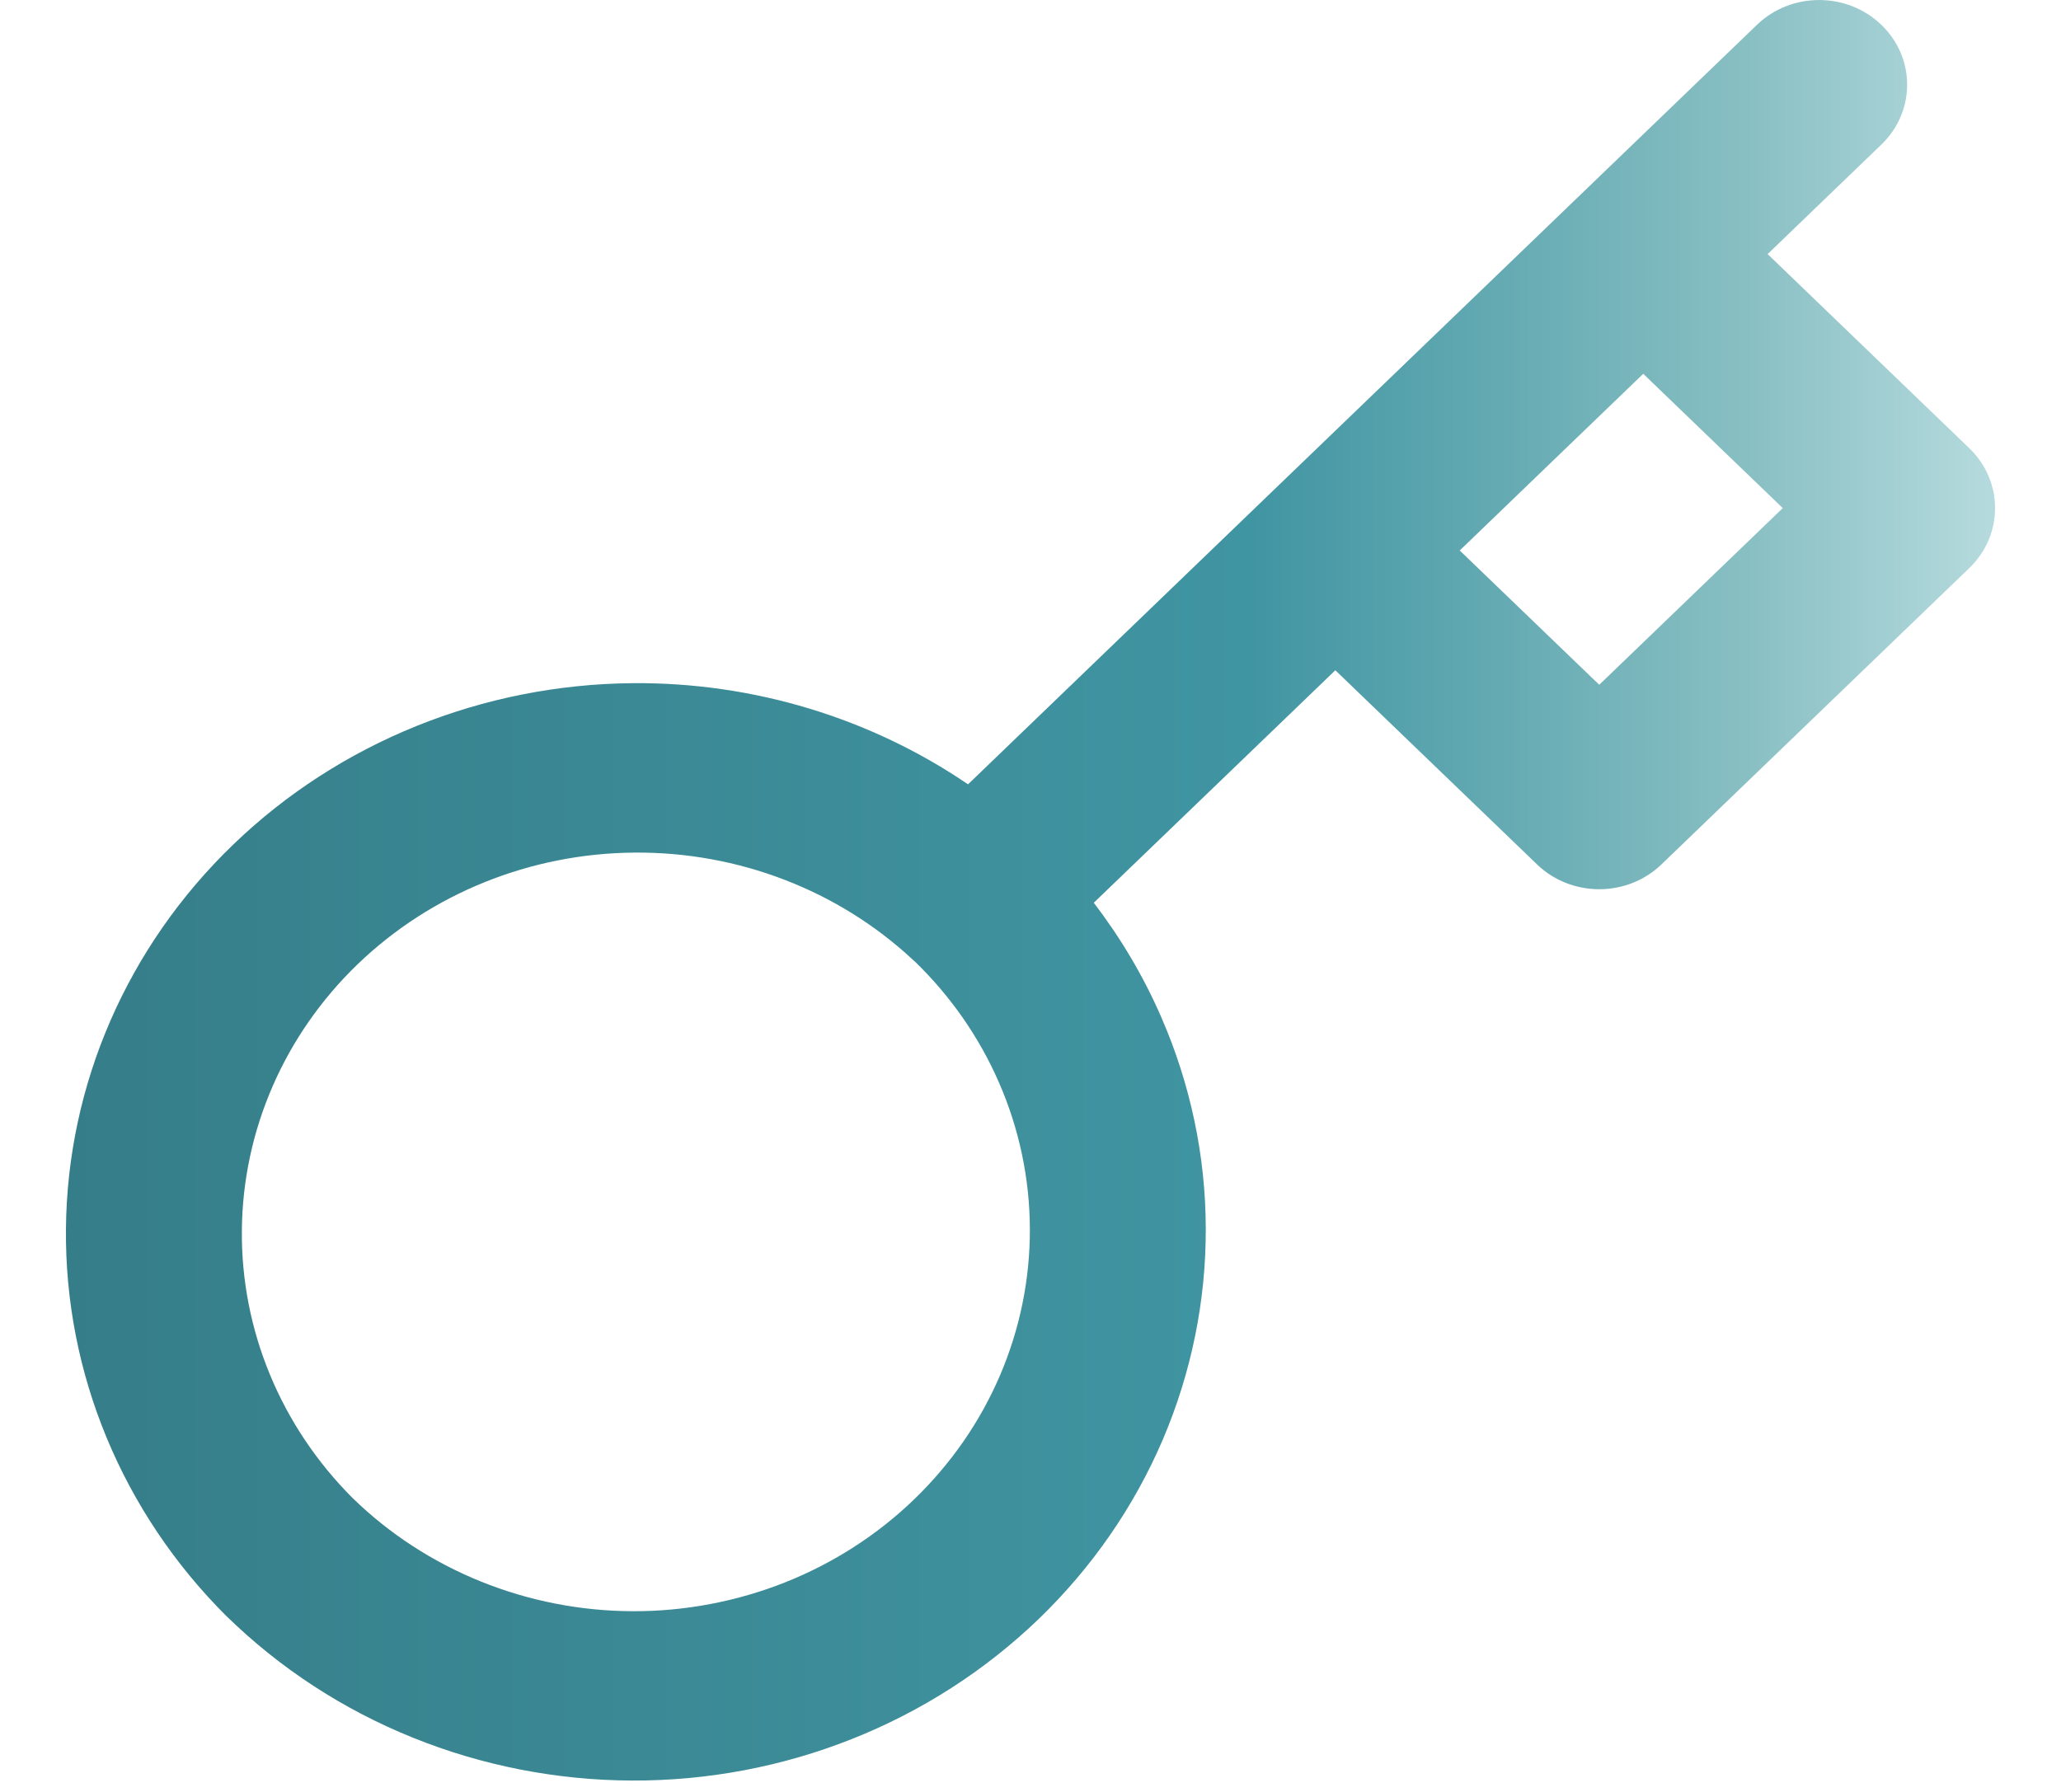 <svg xmlns="http://www.w3.org/2000/svg" width="23" height="20" viewBox="0 0 23 20" fill="none"><path fill-rule="evenodd" clip-rule="evenodd" d="M20.995 0.277C21.379 0.646 21.379 1.244 20.995 1.614L19.726 2.836L21.977 5.003C22.36 5.372 22.36 5.97 21.977 6.34L18.541 9.648C18.158 10.017 17.536 10.017 17.153 9.648L14.902 7.481L12.206 10.076C12.508 10.47 12.761 10.897 12.958 11.35C13.284 12.097 13.454 12.898 13.456 13.709C13.459 14.519 13.295 15.322 12.975 16.071C12.654 16.82 12.182 17.501 11.588 18.073C10.992 18.646 10.286 19.1 9.508 19.409C8.73 19.718 7.896 19.876 7.054 19.873C6.213 19.87 5.38 19.707 4.604 19.393C3.829 19.08 3.125 18.621 2.534 18.044L2.526 18.037C1.364 16.878 0.721 15.326 0.736 13.716C0.75 12.105 1.421 10.564 2.604 9.425C3.787 8.285 5.388 7.639 7.061 7.625C8.408 7.614 9.716 8.014 10.803 8.754L19.607 0.277C19.99 -0.092 20.612 -0.092 20.995 0.277ZM10.212 10.734C10.203 10.726 10.194 10.718 10.185 10.71C9.352 9.935 8.236 9.506 7.078 9.516C5.919 9.525 4.811 9.973 3.992 10.761C3.173 11.55 2.709 12.617 2.699 13.732C2.689 14.845 3.133 15.918 3.935 16.72C4.343 17.118 4.829 17.434 5.365 17.651C5.902 17.868 6.478 17.981 7.061 17.983C7.643 17.985 8.221 17.875 8.759 17.662C9.298 17.448 9.787 17.134 10.199 16.737C10.611 16.34 10.938 15.869 11.16 15.35C11.382 14.832 11.495 14.276 11.493 13.715C11.491 13.154 11.374 12.599 11.148 12.082C10.929 11.579 10.611 11.121 10.212 10.734ZM16.29 6.144L17.847 7.643L19.895 5.671L18.338 4.172L16.29 6.144Z" fill="url(#paint0_linear_95_55)"></path><defs><linearGradient id="paint0_linear_95_55" x1="23.393" y1="0" x2="-12.93" y2="0" gradientUnits="userSpaceOnUse"><stop offset="0.027" stop-color="#B8DCDF"></stop><stop offset="0.108" stop-color="#88BFC3"></stop><stop offset="0.26" stop-color="#4095A2"></stop><stop offset="0.635" stop-color="#357D88"></stop><stop offset="0.917" stop-color="#134F56"></stop></linearGradient></defs></svg>